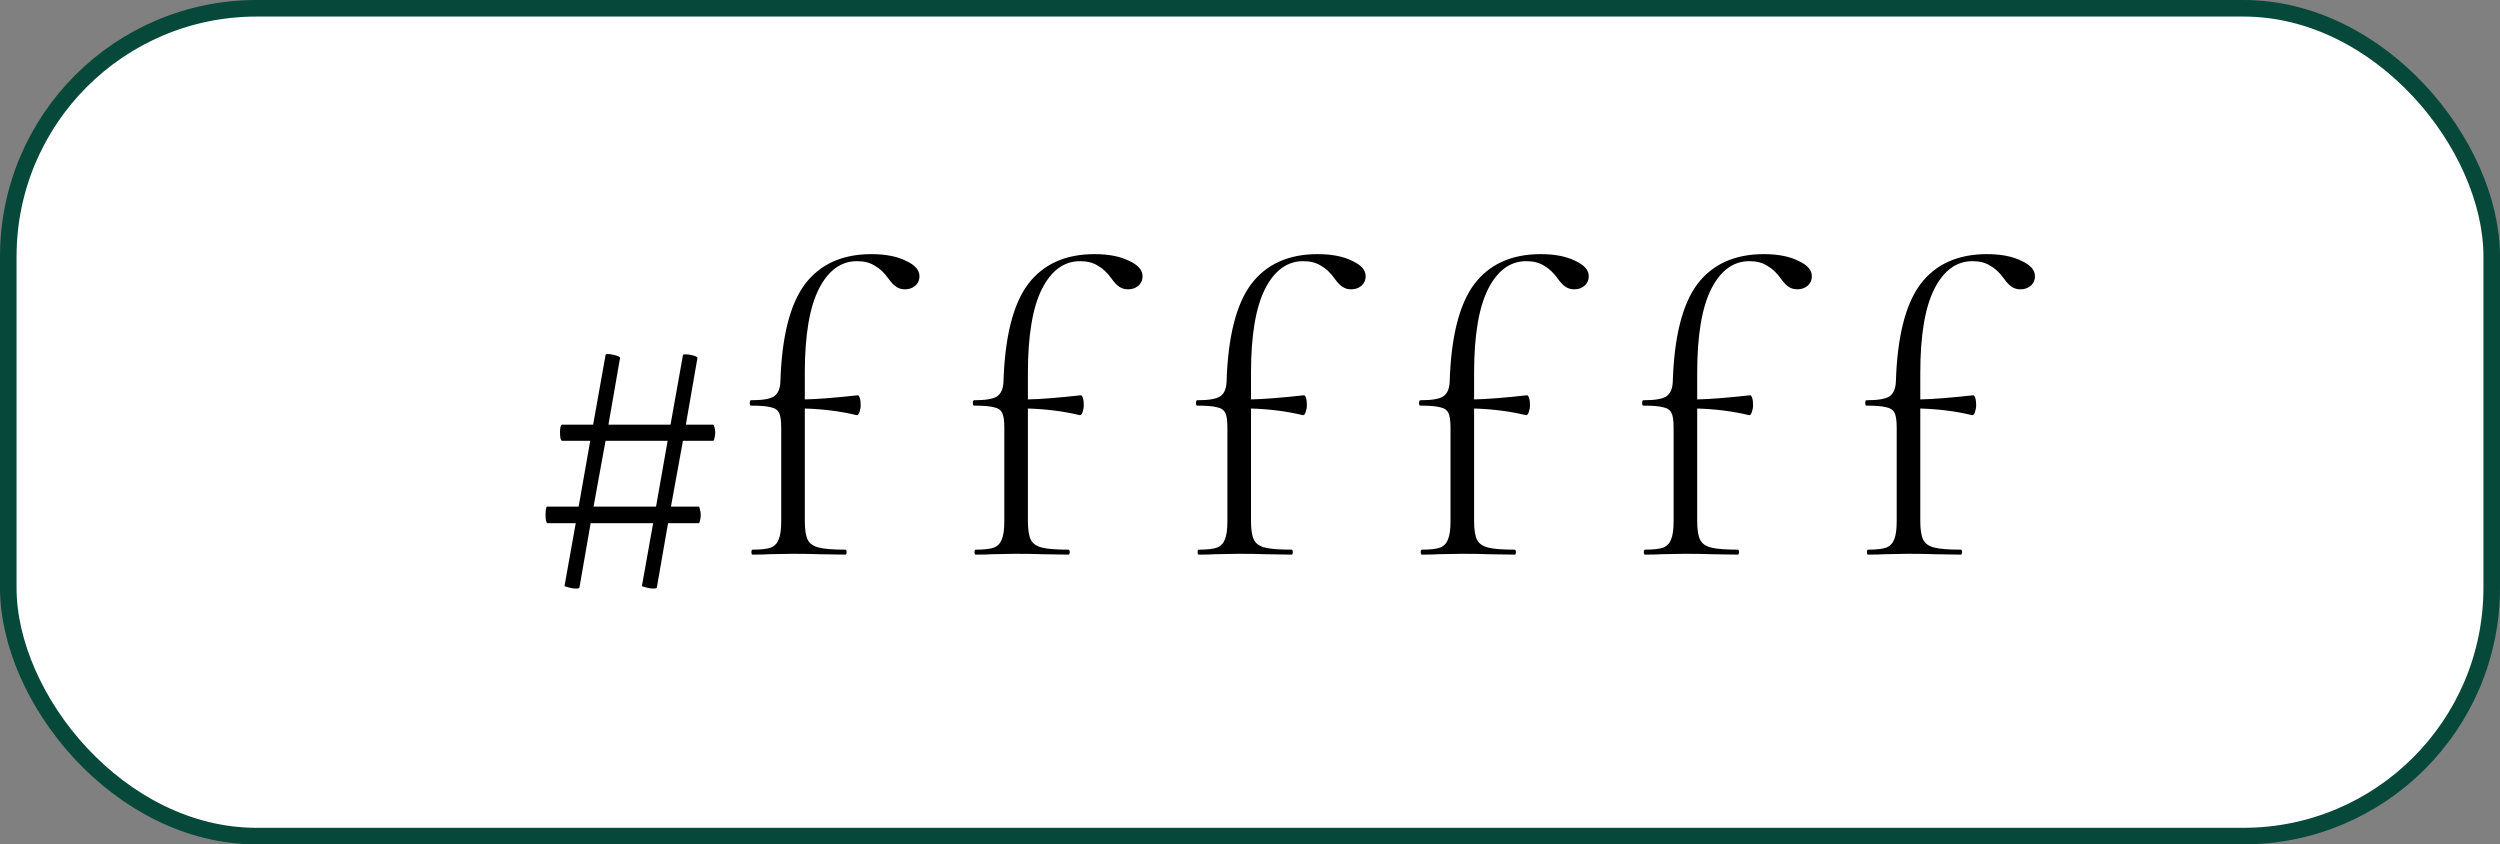 <?xml version="1.0" encoding="UTF-8"?> <svg xmlns="http://www.w3.org/2000/svg" id="_Слой_2" data-name="Слой 2" viewBox="0 0 302 102"><rect x="0" y="0" width="302" height="102" fill="#808080" stroke="none"/><defs><style> .cls-1 { fill: #fff; stroke: #06483a; stroke-miterlimit: 10; stroke-width: 2px; } </style></defs><g id="_Слой_1-2" data-name="Слой 1"><rect class="cls-1" x="1" y="1" width="300" height="100" rx="30" ry="30"></rect><path d="m86.15,51.3c.07,0,.12.1.15.3.07.2.1.42.1.65s-.03.47-.1.7c-.03.2-.08.3-.15.3h-3.65l-1.45,7.95h3.35c.07,0,.12.12.15.35.07.2.1.42.1.65s-.03.47-.1.7c-.03.2-.08.3-.15.3h-3.7l-1.35,7.75c0,.1-.15.15-.45.15-.27,0-.57-.05-.9-.15-.33-.07-.48-.13-.45-.2l1.35-7.55h-7.55l-1.35,7.75c0,.1-.15.15-.45.15-.27,0-.57-.05-.9-.15-.33-.07-.48-.13-.45-.2l1.35-7.55h-3.4c-.07,0-.13-.1-.2-.3-.03-.23-.05-.48-.05-.75,0-.23.02-.45.05-.65.03-.2.08-.3.15-.3h3.8l1.4-7.95h-3.4c-.07,0-.13-.1-.2-.3-.03-.23-.05-.48-.05-.75,0-.23.02-.43.05-.6.07-.2.12-.3.15-.3h3.8l1.5-8.4c0-.17.3-.18.9-.05.6.13.88.27.85.4l-1.4,8.05h7.5l1.5-8.4c0-.07.12-.1.35-.1.27,0,.57.05.9.15.37.1.53.2.5.3l-1.4,8.05h3.3Zm-6.9,9.9l1.4-7.95h-7.5l-1.45,7.95h7.55Zm26.02-30.5c1.7,0,3.08.27,4.15.8,1.1.5,1.65,1.12,1.65,1.85,0,.5-.18.9-.55,1.2-.33.27-.73.4-1.2.4-.4,0-.75-.1-1.05-.3-.3-.2-.62-.53-.95-1-.5-.7-1.05-1.22-1.65-1.55-.57-.37-1.28-.55-2.15-.55-1.93,0-3.47,1.12-4.6,3.35-1.13,2.23-1.7,5.62-1.7,10.15v3.2c1.53-.03,3.67-.2,6.4-.5.1,0,.18.12.25.35.07.23.1.52.1.85,0,.27-.05.55-.15.85-.1.27-.22.38-.35.35-1.93-.47-4.02-.73-6.25-.8v13.6c0,1.03.12,1.78.35,2.25.23.47.68.78,1.35.95.67.17,1.73.25,3.2.25.1,0,.15.1.15.3s-.05.3-.15.3l-3.2-.05c-.7-.03-1.77-.05-3.2-.05l-2.8.05c-.47.03-1.13.05-2,.05-.1,0-.15-.1-.15-.3s.05-.3.15-.3c1,0,1.73-.08,2.2-.25.47-.2.78-.53.95-1,.2-.47.3-1.2.3-2.2v-11.25c0-.87-.08-1.47-.25-1.8-.17-.37-.5-.6-1-.7-.47-.13-1.27-.2-2.4-.2-.1,0-.15-.1-.15-.3,0-.23.05-.35.15-.35,1.37,0,2.28-.15,2.75-.45.5-.33.77-.93.8-1.8.17-5.4,1.15-9.32,2.95-11.75,1.83-2.43,4.52-3.65,8.05-3.65Zm26.95,0c1.7,0,3.08.27,4.15.8,1.1.5,1.65,1.12,1.65,1.85,0,.5-.18.9-.55,1.2-.33.27-.73.4-1.2.4-.4,0-.75-.1-1.05-.3-.3-.2-.62-.53-.95-1-.5-.7-1.05-1.22-1.65-1.55-.57-.37-1.28-.55-2.15-.55-1.93,0-3.47,1.12-4.6,3.35-1.13,2.23-1.7,5.62-1.7,10.15v3.2c1.53-.03,3.67-.2,6.4-.5.1,0,.18.12.25.35.07.23.1.52.1.85,0,.27-.05.55-.15.85-.1.27-.22.38-.35.35-1.93-.47-4.02-.73-6.25-.8v13.6c0,1.03.12,1.78.35,2.25.23.47.68.78,1.35.95.67.17,1.73.25,3.2.25.1,0,.15.1.15.3s-.05.3-.15.3l-3.2-.05c-.7-.03-1.77-.05-3.2-.05l-2.8.05c-.47.03-1.13.05-2,.05-.1,0-.15-.1-.15-.3s.05-.3.15-.3c1,0,1.73-.08,2.2-.25.47-.2.78-.53.95-1,.2-.47.3-1.2.3-2.2v-11.25c0-.87-.08-1.47-.25-1.8-.17-.37-.5-.6-1-.7-.47-.13-1.27-.2-2.4-.2-.1,0-.15-.1-.15-.3,0-.23.05-.35.15-.35,1.37,0,2.28-.15,2.75-.45.5-.33.77-.93.8-1.8.17-5.4,1.15-9.32,2.95-11.75,1.83-2.43,4.52-3.65,8.05-3.65Zm26.95,0c1.7,0,3.08.27,4.15.8,1.1.5,1.65,1.12,1.65,1.85,0,.5-.18.9-.55,1.2-.33.27-.73.4-1.2.4-.4,0-.75-.1-1.05-.3-.3-.2-.62-.53-.95-1-.5-.7-1.05-1.22-1.65-1.55-.57-.37-1.28-.55-2.15-.55-1.93,0-3.47,1.12-4.6,3.35-1.13,2.23-1.7,5.62-1.7,10.15v3.2c1.53-.03,3.67-.2,6.4-.5.1,0,.18.12.25.35.07.23.1.52.1.85,0,.27-.05.55-.15.85-.1.27-.22.38-.35.35-1.93-.47-4.02-.73-6.25-.8v13.6c0,1.03.12,1.78.35,2.25.23.47.68.78,1.35.95.67.17,1.73.25,3.2.25.1,0,.15.1.15.3s-.05.3-.15.3l-3.2-.05c-.7-.03-1.77-.05-3.2-.05l-2.8.05c-.47.03-1.13.05-2,.05-.1,0-.15-.1-.15-.3s.05-.3.15-.3c1,0,1.73-.08,2.2-.25.47-.2.78-.53.95-1,.2-.47.3-1.2.3-2.2v-11.25c0-.87-.08-1.47-.25-1.8-.17-.37-.5-.6-1-.7-.47-.13-1.27-.2-2.4-.2-.1,0-.15-.1-.15-.3,0-.23.05-.35.15-.35,1.37,0,2.28-.15,2.75-.45.5-.33.77-.93.8-1.8.17-5.4,1.15-9.32,2.95-11.75,1.83-2.43,4.52-3.65,8.05-3.65Zm26.95,0c1.7,0,3.08.27,4.15.8,1.1.5,1.65,1.12,1.65,1.85,0,.5-.18.9-.55,1.2-.33.27-.73.4-1.2.4-.4,0-.75-.1-1.05-.3-.3-.2-.62-.53-.95-1-.5-.7-1.05-1.22-1.65-1.55-.57-.37-1.28-.55-2.15-.55-1.93,0-3.47,1.12-4.6,3.35-1.13,2.23-1.7,5.62-1.7,10.15v3.2c1.53-.03,3.67-.2,6.4-.5.1,0,.18.12.25.35.07.23.1.52.1.85,0,.27-.05.55-.15.85-.1.27-.22.38-.35.35-1.93-.47-4.02-.73-6.25-.8v13.6c0,1.03.12,1.78.35,2.25.23.47.68.78,1.35.95.67.17,1.73.25,3.2.25.1,0,.15.1.15.3s-.05.3-.15.3l-3.2-.05c-.7-.03-1.77-.05-3.2-.05l-2.8.05c-.47.03-1.13.05-2,.05-.1,0-.15-.1-.15-.3s.05-.3.15-.3c1,0,1.73-.08,2.2-.25.47-.2.78-.53.95-1,.2-.47.3-1.2.3-2.2v-11.25c0-.87-.08-1.47-.25-1.8-.17-.37-.5-.6-1-.7-.47-.13-1.27-.2-2.4-.2-.1,0-.15-.1-.15-.3,0-.23.05-.35.15-.35,1.37,0,2.28-.15,2.75-.45.5-.33.77-.93.8-1.8.17-5.4,1.15-9.32,2.95-11.75,1.83-2.43,4.52-3.65,8.05-3.65Zm26.95,0c1.7,0,3.08.27,4.15.8,1.1.5,1.65,1.12,1.65,1.85,0,.5-.18.9-.55,1.2-.33.27-.73.4-1.2.4-.4,0-.75-.1-1.05-.3-.3-.2-.62-.53-.95-1-.5-.7-1.05-1.22-1.65-1.55-.57-.37-1.28-.55-2.15-.55-1.93,0-3.47,1.12-4.6,3.35-1.13,2.23-1.7,5.62-1.7,10.15v3.2c1.53-.03,3.67-.2,6.4-.5.1,0,.18.12.25.35.07.23.1.52.1.85,0,.27-.05.55-.15.85-.1.27-.22.38-.35.35-1.93-.47-4.02-.73-6.25-.8v13.6c0,1.03.12,1.78.35,2.25.23.47.68.78,1.35.95.67.17,1.73.25,3.2.25.1,0,.15.1.15.3s-.05.3-.15.3l-3.2-.05c-.7-.03-1.77-.05-3.2-.05l-2.8.05c-.47.03-1.13.05-2,.05-.1,0-.15-.1-.15-.3s.05-.3.15-.3c1,0,1.73-.08,2.2-.25.47-.2.78-.53.95-1,.2-.47.3-1.2.3-2.2v-11.25c0-.87-.08-1.47-.25-1.8-.17-.37-.5-.6-1-.7-.47-.13-1.27-.2-2.4-.2-.1,0-.15-.1-.15-.3,0-.23.05-.35.15-.35,1.37,0,2.28-.15,2.75-.45.5-.33.77-.93.8-1.8.17-5.4,1.15-9.32,2.95-11.75,1.83-2.43,4.52-3.65,8.05-3.65Zm26.95,0c1.7,0,3.08.27,4.15.8,1.1.5,1.65,1.12,1.65,1.85,0,.5-.18.9-.55,1.2-.33.27-.73.4-1.2.4-.4,0-.75-.1-1.05-.3-.3-.2-.62-.53-.95-1-.5-.7-1.05-1.22-1.65-1.55-.57-.37-1.28-.55-2.15-.55-1.93,0-3.47,1.12-4.6,3.35-1.13,2.23-1.7,5.62-1.7,10.15v3.2c1.53-.03,3.67-.2,6.4-.5.1,0,.18.12.25.35.07.23.1.52.1.85,0,.27-.05.55-.15.85-.1.27-.22.38-.35.35-1.93-.47-4.02-.73-6.25-.8v13.6c0,1.03.12,1.78.35,2.25.23.47.68.78,1.35.95.67.17,1.73.25,3.2.25.1,0,.15.1.15.3s-.05.3-.15.3l-3.2-.05c-.7-.03-1.77-.05-3.2-.05l-2.8.05c-.47.03-1.13.05-2,.05-.1,0-.15-.1-.15-.3s.05-.3.15-.3c1,0,1.73-.08,2.2-.25.47-.2.78-.53.95-1,.2-.47.3-1.2.3-2.2v-11.25c0-.87-.08-1.47-.25-1.8-.17-.37-.5-.6-1-.7-.47-.13-1.27-.2-2.4-.2-.1,0-.15-.1-.15-.3,0-.23.05-.35.15-.35,1.37,0,2.28-.15,2.75-.45.5-.33.77-.93.8-1.8.17-5.4,1.15-9.32,2.95-11.75,1.83-2.43,4.52-3.65,8.05-3.65Z"></path></g></svg> 